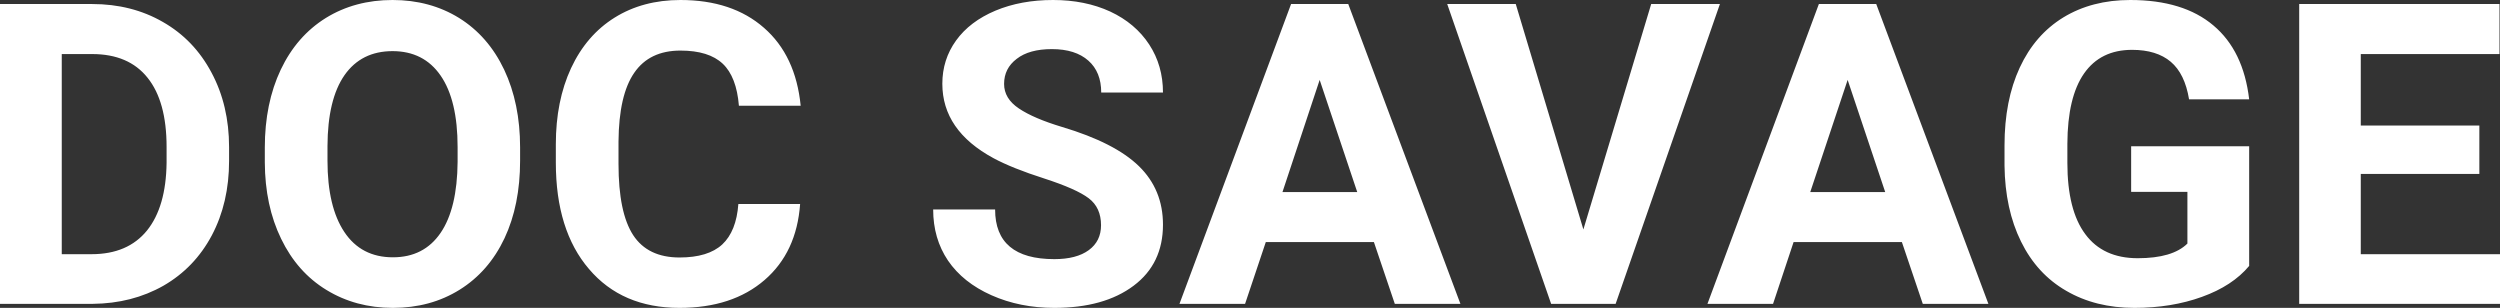 <?xml version="1.0" encoding="UTF-8" standalone="yes"?>
<svg xmlns="http://www.w3.org/2000/svg" width="100%" height="100%" viewBox="0 0 136.417 16.801" fill="#ffffff">
  <rect x="0" y="0" width="136.417" height="16.801" fill="#333333" stroke="none"/>
  <path d="M5.06 16.58L0 16.58L0 0.22L5.03 0.22Q7.19 0.22 8.89 1.20Q10.59 2.17 11.54 3.96Q12.50 5.75 12.50 8.03L12.50 8.03L12.50 8.78Q12.50 11.06 11.56 12.84Q10.62 14.61 8.92 15.59Q7.21 16.56 5.06 16.58L5.06 16.58ZM5.03 2.95L3.37 2.95L3.37 13.87L5.00 13.87Q6.97 13.87 8.02 12.58Q9.06 11.29 9.09 8.88L9.09 8.88L9.09 8.02Q9.09 5.53 8.05 4.24Q7.02 2.95 5.03 2.95L5.03 2.95ZM28.38 8.04L28.38 8.77Q28.38 11.19 27.53 13.00Q26.67 14.82 25.08 15.81Q23.49 16.80 21.44 16.80L21.44 16.80Q19.41 16.80 17.81 15.82Q16.22 14.85 15.34 13.03Q14.46 11.22 14.45 8.86L14.45 8.86L14.45 8.05Q14.45 5.64 15.32 3.80Q16.19 1.97 17.78 0.98Q19.37 0 21.42 0Q23.46 0 25.05 0.98Q26.64 1.97 27.51 3.80Q28.38 5.64 28.38 8.04L28.38 8.04ZM24.97 8.83L24.97 8.03Q24.97 5.46 24.04 4.12Q23.12 2.79 21.42 2.79L21.42 2.79Q19.72 2.79 18.80 4.10Q17.88 5.42 17.87 7.97L17.87 7.97L17.87 8.77Q17.87 11.28 18.79 12.66Q19.71 14.04 21.44 14.04L21.44 14.04Q23.13 14.04 24.04 12.71Q24.95 11.38 24.97 8.83L24.97 8.83ZM40.29 11.13L43.66 11.13Q43.47 13.77 41.72 15.28Q39.96 16.80 37.08 16.80L37.08 16.80Q33.94 16.80 32.14 14.68Q30.33 12.57 30.33 8.87L30.33 8.87L30.33 7.87Q30.33 5.51 31.16 3.72Q32.00 1.92 33.54 0.96Q35.08 0 37.13 0L37.13 0Q39.96 0 41.69 1.52Q43.42 3.03 43.69 5.77L43.69 5.77L40.32 5.77Q40.19 4.19 39.44 3.48Q38.68 2.76 37.13 2.76L37.13 2.76Q35.44 2.76 34.61 3.97Q33.77 5.18 33.75 7.72L33.75 7.72L33.75 8.95Q33.75 11.60 34.55 12.83Q35.35 14.05 37.08 14.05L37.08 14.05Q38.64 14.05 39.41 13.34Q40.18 12.62 40.29 11.13L40.29 11.13ZM60.08 12.29L60.08 12.29Q60.08 11.33 59.41 10.82Q58.74 10.31 56.98 9.74Q55.23 9.18 54.21 8.63L54.21 8.63Q51.42 7.12 51.42 4.57L51.42 4.57Q51.42 3.25 52.17 2.21Q52.92 1.17 54.32 0.58Q55.71 0 57.46 0L57.46 0Q59.21 0 60.58 0.63Q61.95 1.27 62.71 2.43Q63.46 3.58 63.46 5.05L63.46 5.05L60.09 5.05Q60.09 3.93 59.39 3.31Q58.68 2.68 57.40 2.68L57.40 2.68Q56.16 2.68 55.48 3.21Q54.79 3.73 54.79 4.58L54.79 4.58Q54.79 5.38 55.60 5.92Q56.40 6.46 57.96 6.93L57.96 6.93Q60.84 7.79 62.15 9.07Q63.46 10.35 63.46 12.26L63.46 12.26Q63.46 14.39 61.86 15.59Q60.25 16.80 57.53 16.80L57.53 16.80Q55.65 16.80 54.10 16.11Q52.55 15.42 51.73 14.22Q50.92 13.02 50.92 11.43L50.92 11.43L54.30 11.43Q54.30 14.14 57.53 14.14L57.53 14.14Q58.74 14.14 59.41 13.65Q60.08 13.16 60.08 12.29ZM76.11 16.58L74.97 13.21L69.07 13.21L67.94 16.58L64.36 16.58L70.45 0.22L73.57 0.22L79.69 16.58L76.11 16.58ZM72.01 4.36L69.98 10.48L74.06 10.48L72.01 4.36ZM82.71 0.22L86.40 12.52L90.10 0.22L93.85 0.22L88.16 16.58L84.64 16.58L78.97 0.22L82.71 0.22ZM104.92 16.58L103.78 13.21L97.87 13.21L96.75 16.58L93.17 16.58L99.25 0.22L102.38 0.22L108.50 16.58L104.92 16.58ZM100.82 4.36L98.78 10.48L102.87 10.48L100.82 4.36ZM122.73 7.98L122.73 14.51Q121.82 15.60 120.15 16.20Q118.49 16.80 116.47 16.80L116.47 16.80Q114.35 16.80 112.75 15.87Q111.15 14.95 110.28 13.18Q109.41 11.42 109.38 9.04L109.38 9.04L109.38 7.93Q109.38 5.48 110.21 3.69Q111.04 1.90 112.59 0.95Q114.15 0 116.24 0L116.24 0Q119.14 0 120.78 1.39Q122.42 2.77 122.73 5.42L122.73 5.42L119.45 5.42Q119.22 4.02 118.45 3.37Q117.68 2.72 116.34 2.72L116.34 2.72Q114.62 2.72 113.72 4.01Q112.82 5.30 112.81 7.85L112.81 7.85L112.81 8.89Q112.81 11.47 113.79 12.78Q114.76 14.09 116.65 14.09L116.65 14.09Q118.55 14.09 119.36 13.29L119.36 13.29L119.36 10.47L116.29 10.47L116.29 7.98L122.73 7.98ZM135.29 6.85L135.29 9.49L128.82 9.49L128.82 13.87L136.42 13.87L136.42 16.58L125.46 16.58L125.46 0.22L136.39 0.22L136.39 2.95L128.82 2.95L128.82 6.85L135.29 6.85Z" preserveAspectRatio="none"/>
</svg>